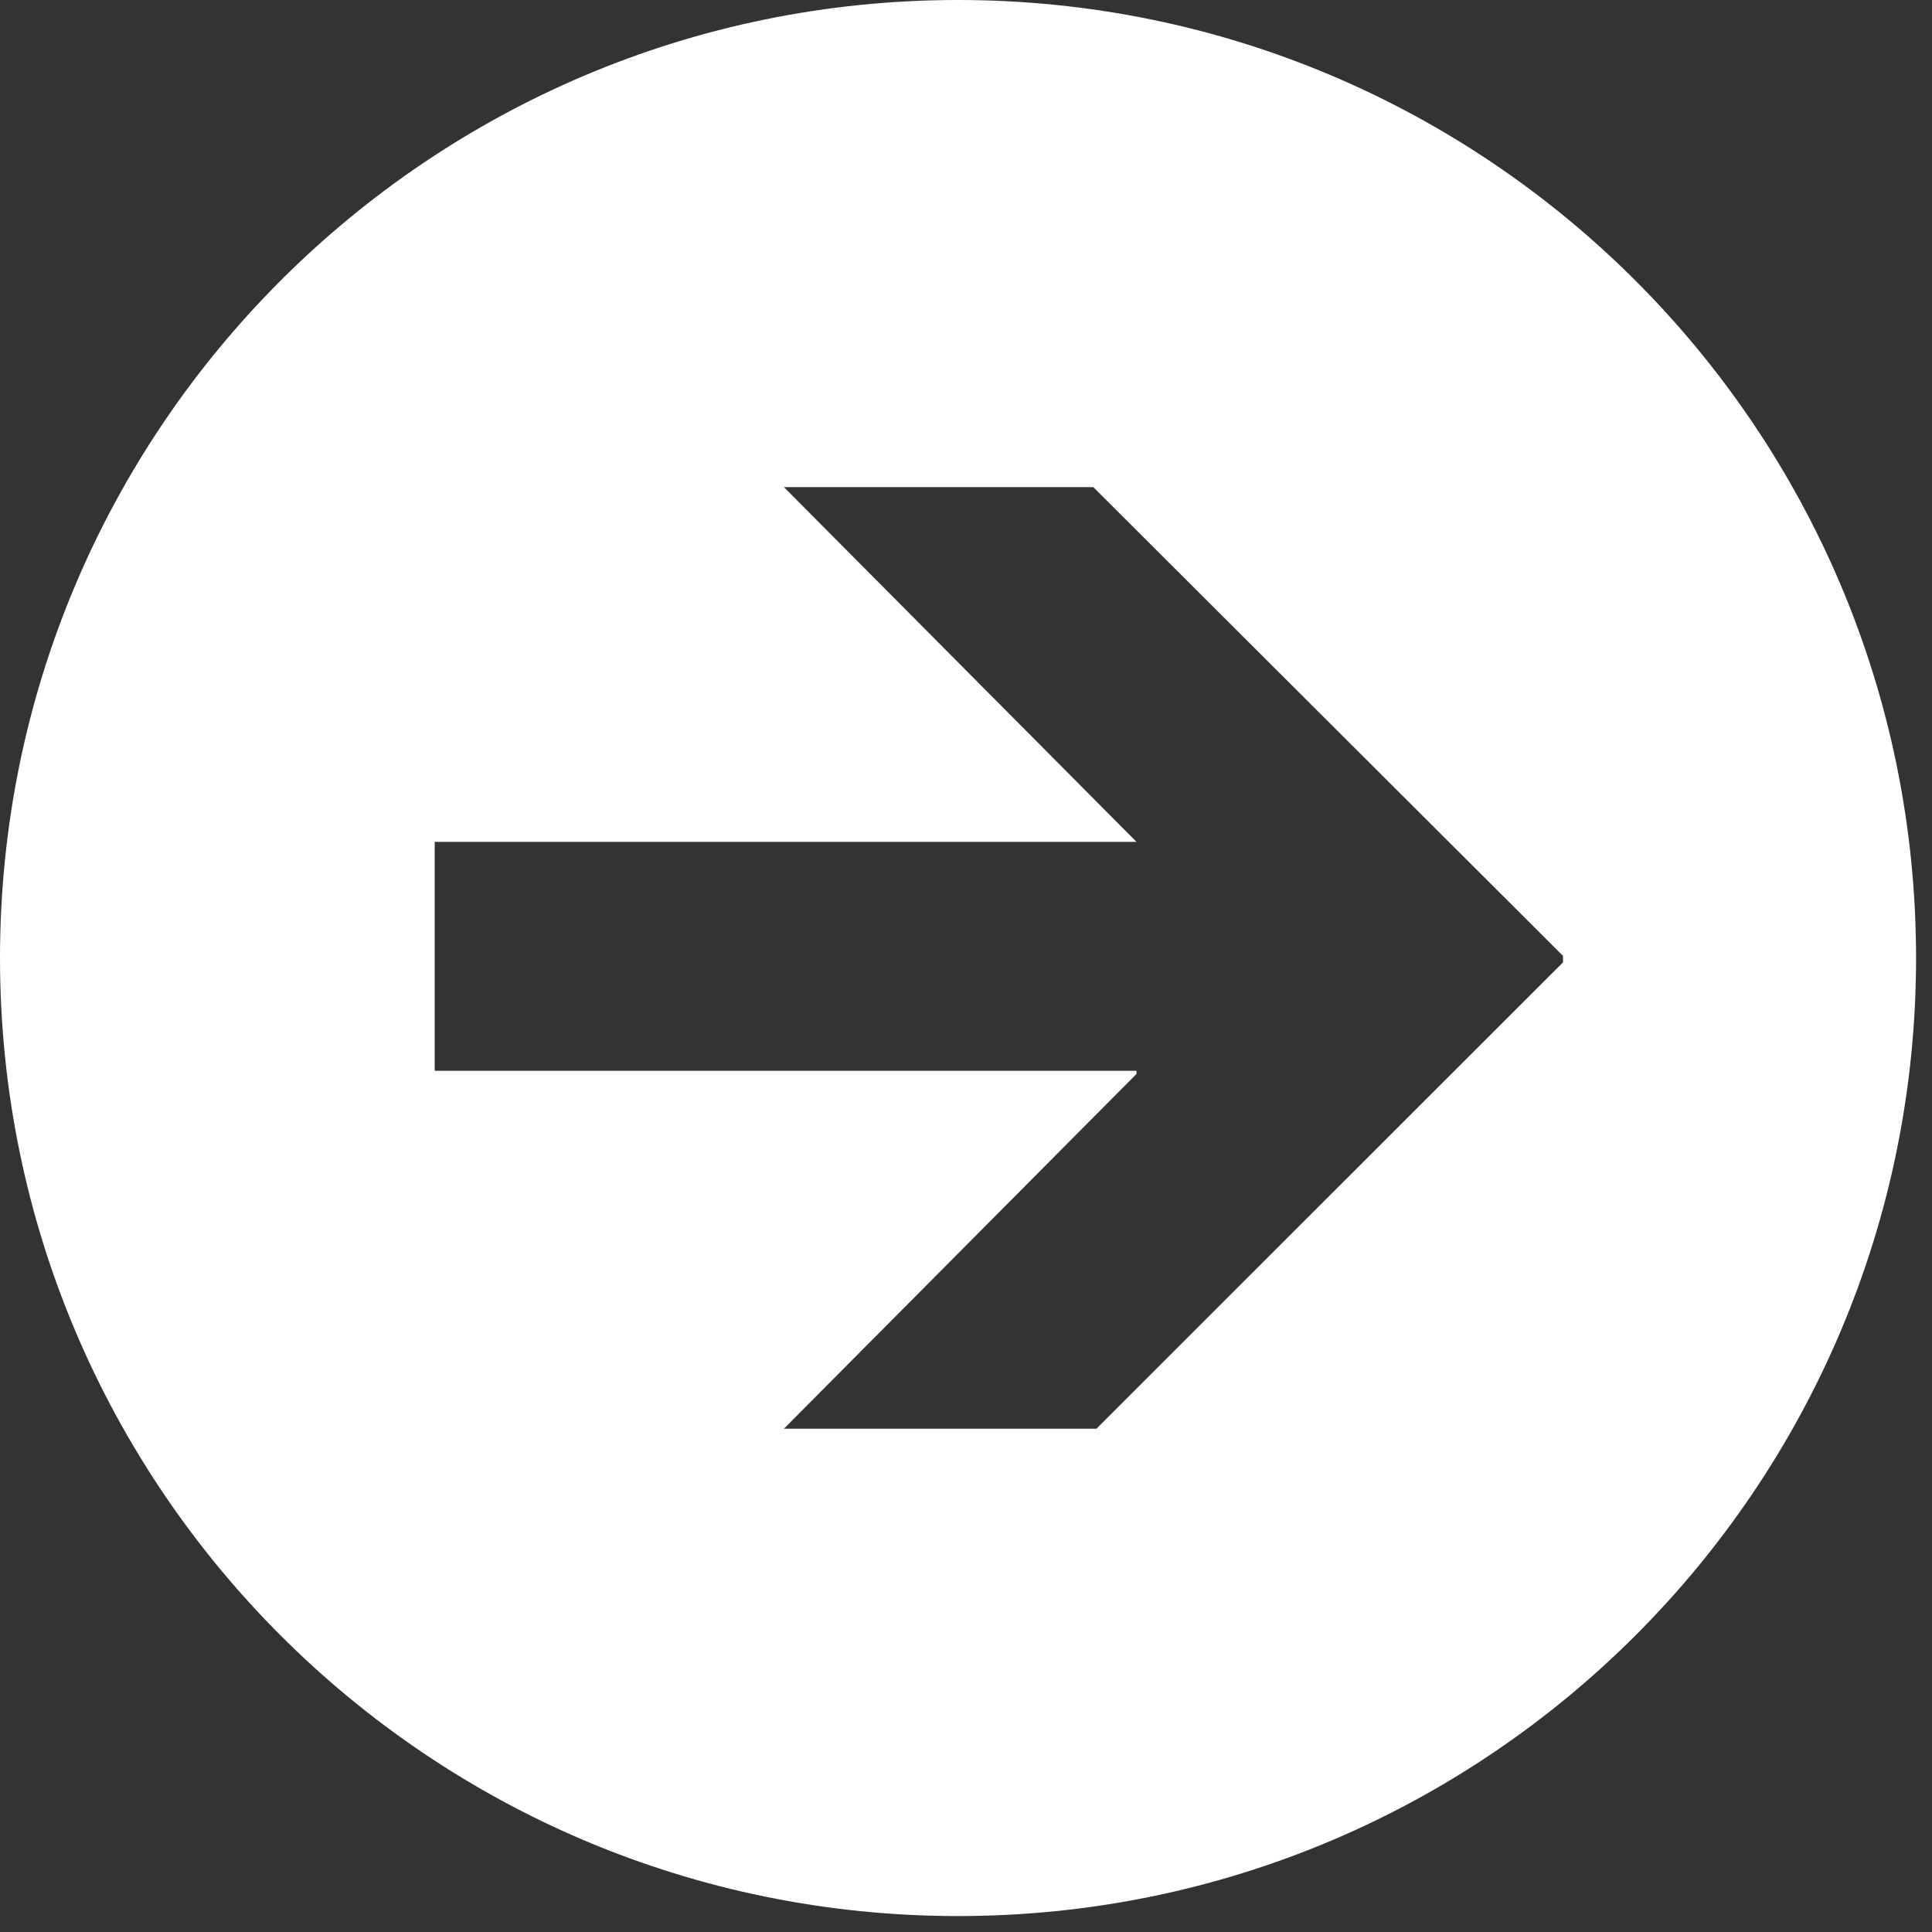 <?xml version="1.0" encoding="UTF-8"?>
<svg width="80px" height="80px" viewBox="0 0 80 80" version="1.1" xmlns="http://www.w3.org/2000/svg" xmlns:xlink="http://www.w3.org/1999/xlink">
    <rect x="0" y="0" width="80" height="80" fill="#333333" stroke="none"/>
    <!-- Generator: Sketch 42 (36781) - http://www.bohemiancoding.com/sketch -->
    <title>Shape</title>
    <desc>Created with Sketch.</desc>
    <defs></defs>
    <g id="Page-1" stroke="none" stroke-width="1" fill="none" fill-rule="evenodd">
        <g id="Asset-8" fill-rule="nonzero" fill="#FFFFFF">
            <g id="Layer_2">
                <g id="Layer_1-2">
                    <path d="M0,39.67 C2.68309533e-15,61.579 17.761,79.34 39.67,79.34 C61.579,79.34 79.34,61.579 79.34,39.67 C79.34,17.761 61.579,1.34154767e-15 39.67,0 C17.761,-1.34154767e-15 2.68309533e-15,17.761 0,39.67 L0,39.67 Z M45.27,20.17 L64.72,39.58 L64.72,39.85 L45.4,59.16 L32.46,59.16 L47.06,44.47 L47.06,44.34 L18,44.34 L18,34.86 L47.06,34.86 L32.46,20.17 L45.27,20.17 Z" id="Shape"></path>
                </g>
            </g>
        </g>
    </g>
</svg>